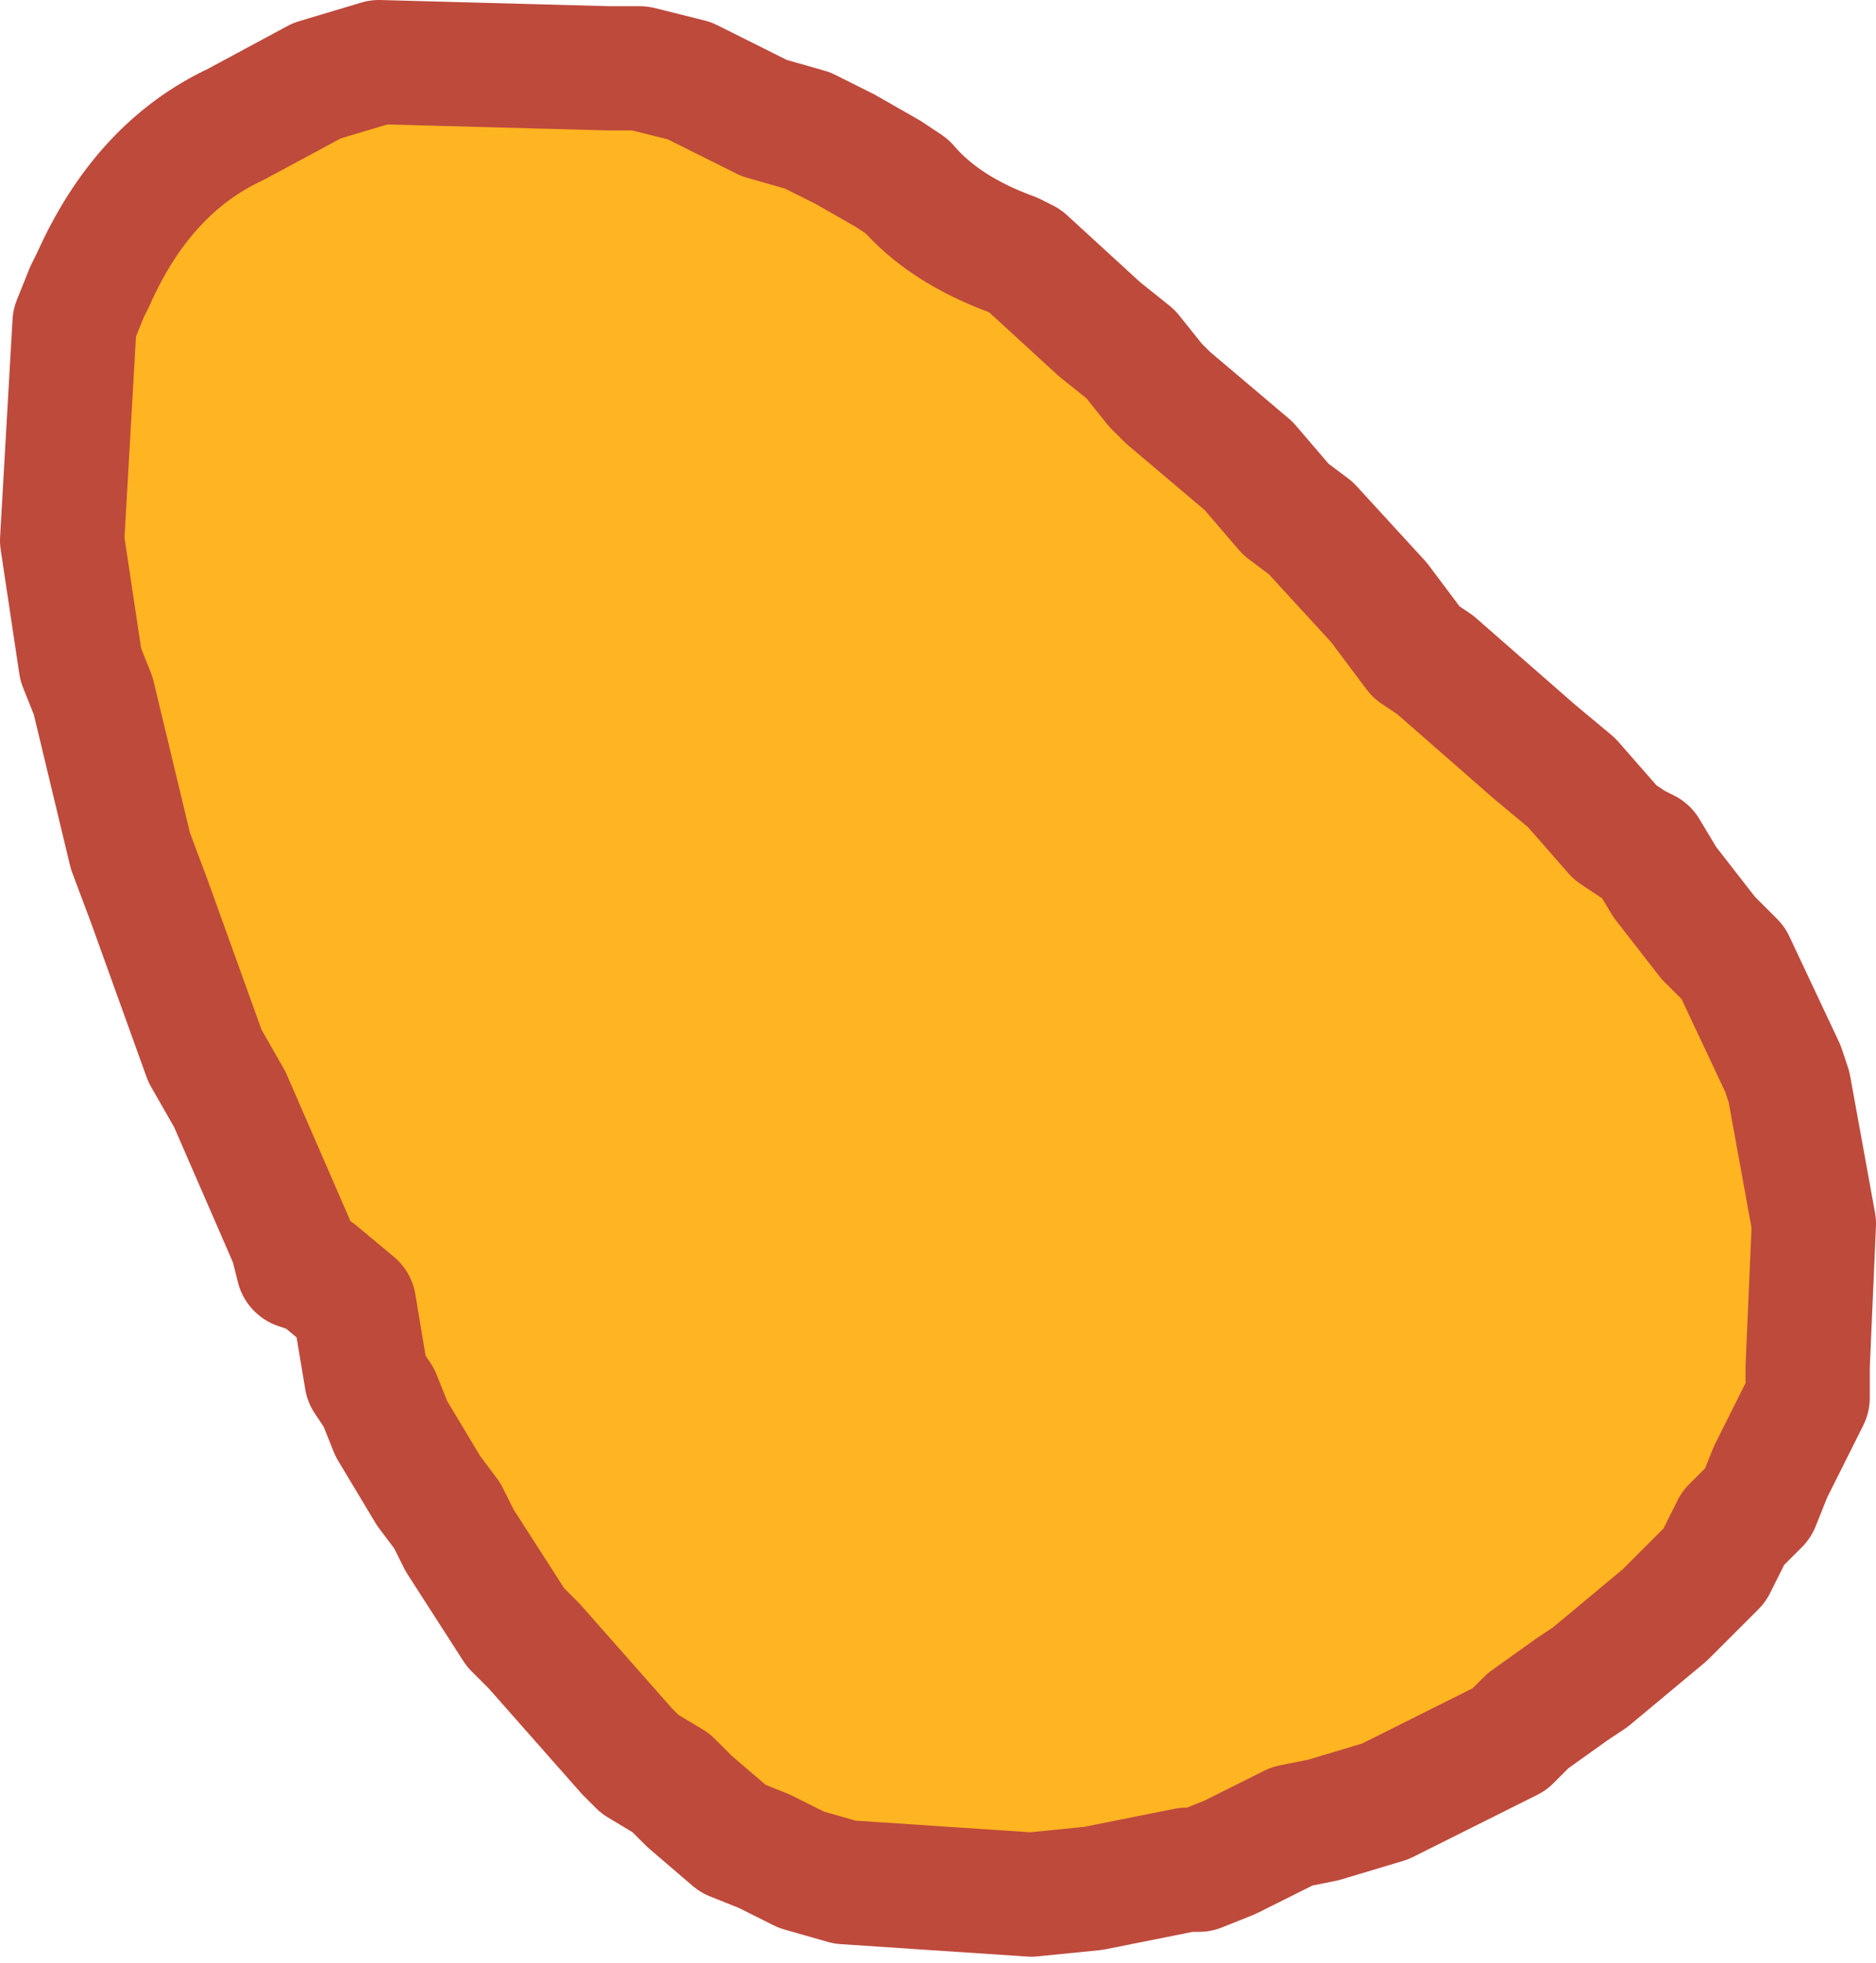 <?xml version="1.0" encoding="UTF-8" standalone="no"?>
<svg xmlns:xlink="http://www.w3.org/1999/xlink" height="15.8px" width="15.1px" xmlns="http://www.w3.org/2000/svg">
  <g transform="matrix(1.0, 0.0, 0.0, 1.0, 7.55, 7.9)">
    <path d="M3.0 -3.65 L3.55 -3.05 3.85 -2.65 4.0 -2.55 4.8 -1.85 5.1 -1.6 5.45 -1.2 5.6 -1.1 5.7 -1.05 5.85 -0.8 6.2 -0.35 6.4 -0.15 6.8 0.7 6.85 0.85 7.05 1.95 7.0 3.1 7.0 3.35 6.8 3.75 6.7 3.95 6.6 4.2 6.4 4.4 6.3 4.6 6.25 4.7 5.85 5.1 5.25 5.6 5.1 5.7 4.75 5.95 4.6 6.1 4.5 6.15 3.6 6.6 3.1 6.75 2.85 6.8 2.65 6.9 2.35 7.05 2.1 7.15 2.0 7.15 1.5 7.25 1.25 7.3 0.75 7.35 -0.75 7.25 -1.1 7.15 -1.4 7.0 -1.65 6.9 -2.0 6.6 -2.15 6.45 -2.4 6.3 -2.5 6.2 -3.25 5.35 -3.4 5.2 -3.85 4.5 -3.95 4.3 -4.1 4.1 -4.4 3.6 -4.5 3.35 -4.6 3.2 -4.7 2.6 -5.0 2.35 -5.15 2.3 -5.2 2.1 -5.7 0.95 -5.9 0.6 -6.35 -0.65 -6.5 -1.05 -6.8 -2.3 -6.9 -2.55 -7.05 -3.55 -6.95 -5.3 -6.85 -5.55 -6.8 -5.65 Q-6.4 -6.55 -5.65 -6.9 L-5.0 -7.25 -4.5 -7.4 -2.65 -7.35 -2.4 -7.35 -2.0 -7.25 -1.9 -7.2 -1.5 -7.0 -1.4 -6.95 -1.05 -6.85 -0.75 -6.7 -0.4 -6.5 -0.25 -6.4 Q0.05 -6.05 0.6 -5.85 L0.7 -5.8 1.3 -5.25 1.55 -5.05 1.75 -4.8 1.85 -4.7 2.5 -4.15 2.8 -3.8 3.0 -3.65" fill="#ffb521" fill-rule="evenodd" stroke="none"/>
    <path d="M3.0 -3.65 L3.55 -3.05 3.85 -2.65 4.0 -2.55 4.8 -1.85 5.1 -1.6 5.45 -1.2 5.6 -1.1 5.7 -1.05 5.85 -0.8 6.2 -0.35 6.4 -0.15 6.8 0.7 6.85 0.85 7.05 1.95 7.0 3.1 7.0 3.35 6.8 3.75 6.7 3.95 6.6 4.2 6.4 4.4 6.3 4.6 6.25 4.7 5.85 5.1 5.25 5.6 5.1 5.7 4.75 5.95 4.6 6.1 4.5 6.15 3.6 6.6 3.1 6.75 2.85 6.8 2.65 6.9 2.35 7.05 2.1 7.15 2.0 7.15 1.5 7.25 1.25 7.3 0.75 7.35 -0.75 7.25 -1.1 7.15 -1.4 7.0 -1.65 6.9 -2.0 6.6 -2.15 6.45 -2.4 6.3 -2.5 6.2 -3.25 5.35 -3.4 5.2 -3.85 4.5 -3.95 4.3 -4.1 4.1 -4.4 3.6 -4.5 3.35 -4.6 3.2 -4.7 2.6 -5.0 2.35 -5.15 2.3 -5.2 2.1 -5.7 0.95 -5.9 0.6 -6.35 -0.65 -6.5 -1.05 -6.8 -2.3 -6.9 -2.55 -7.05 -3.55 -6.95 -5.3 -6.85 -5.55 -6.8 -5.65 Q-6.4 -6.55 -5.65 -6.9 L-5.0 -7.25 -4.5 -7.4 -2.65 -7.35 -2.4 -7.35 -2.0 -7.25 -1.9 -7.2 -1.5 -7.0 -1.4 -6.95 -1.05 -6.85 -0.75 -6.7 -0.4 -6.5 -0.25 -6.4 Q0.05 -6.05 0.6 -5.85 L0.7 -5.8 1.3 -5.25 1.55 -5.05 1.75 -4.8 1.85 -4.7 2.5 -4.15 2.8 -3.8 3.0 -3.65 Z" fill="none" stroke="#be4a3c" stroke-linecap="round" stroke-linejoin="round" stroke-width="1.0"/>
  </g>
</svg>
